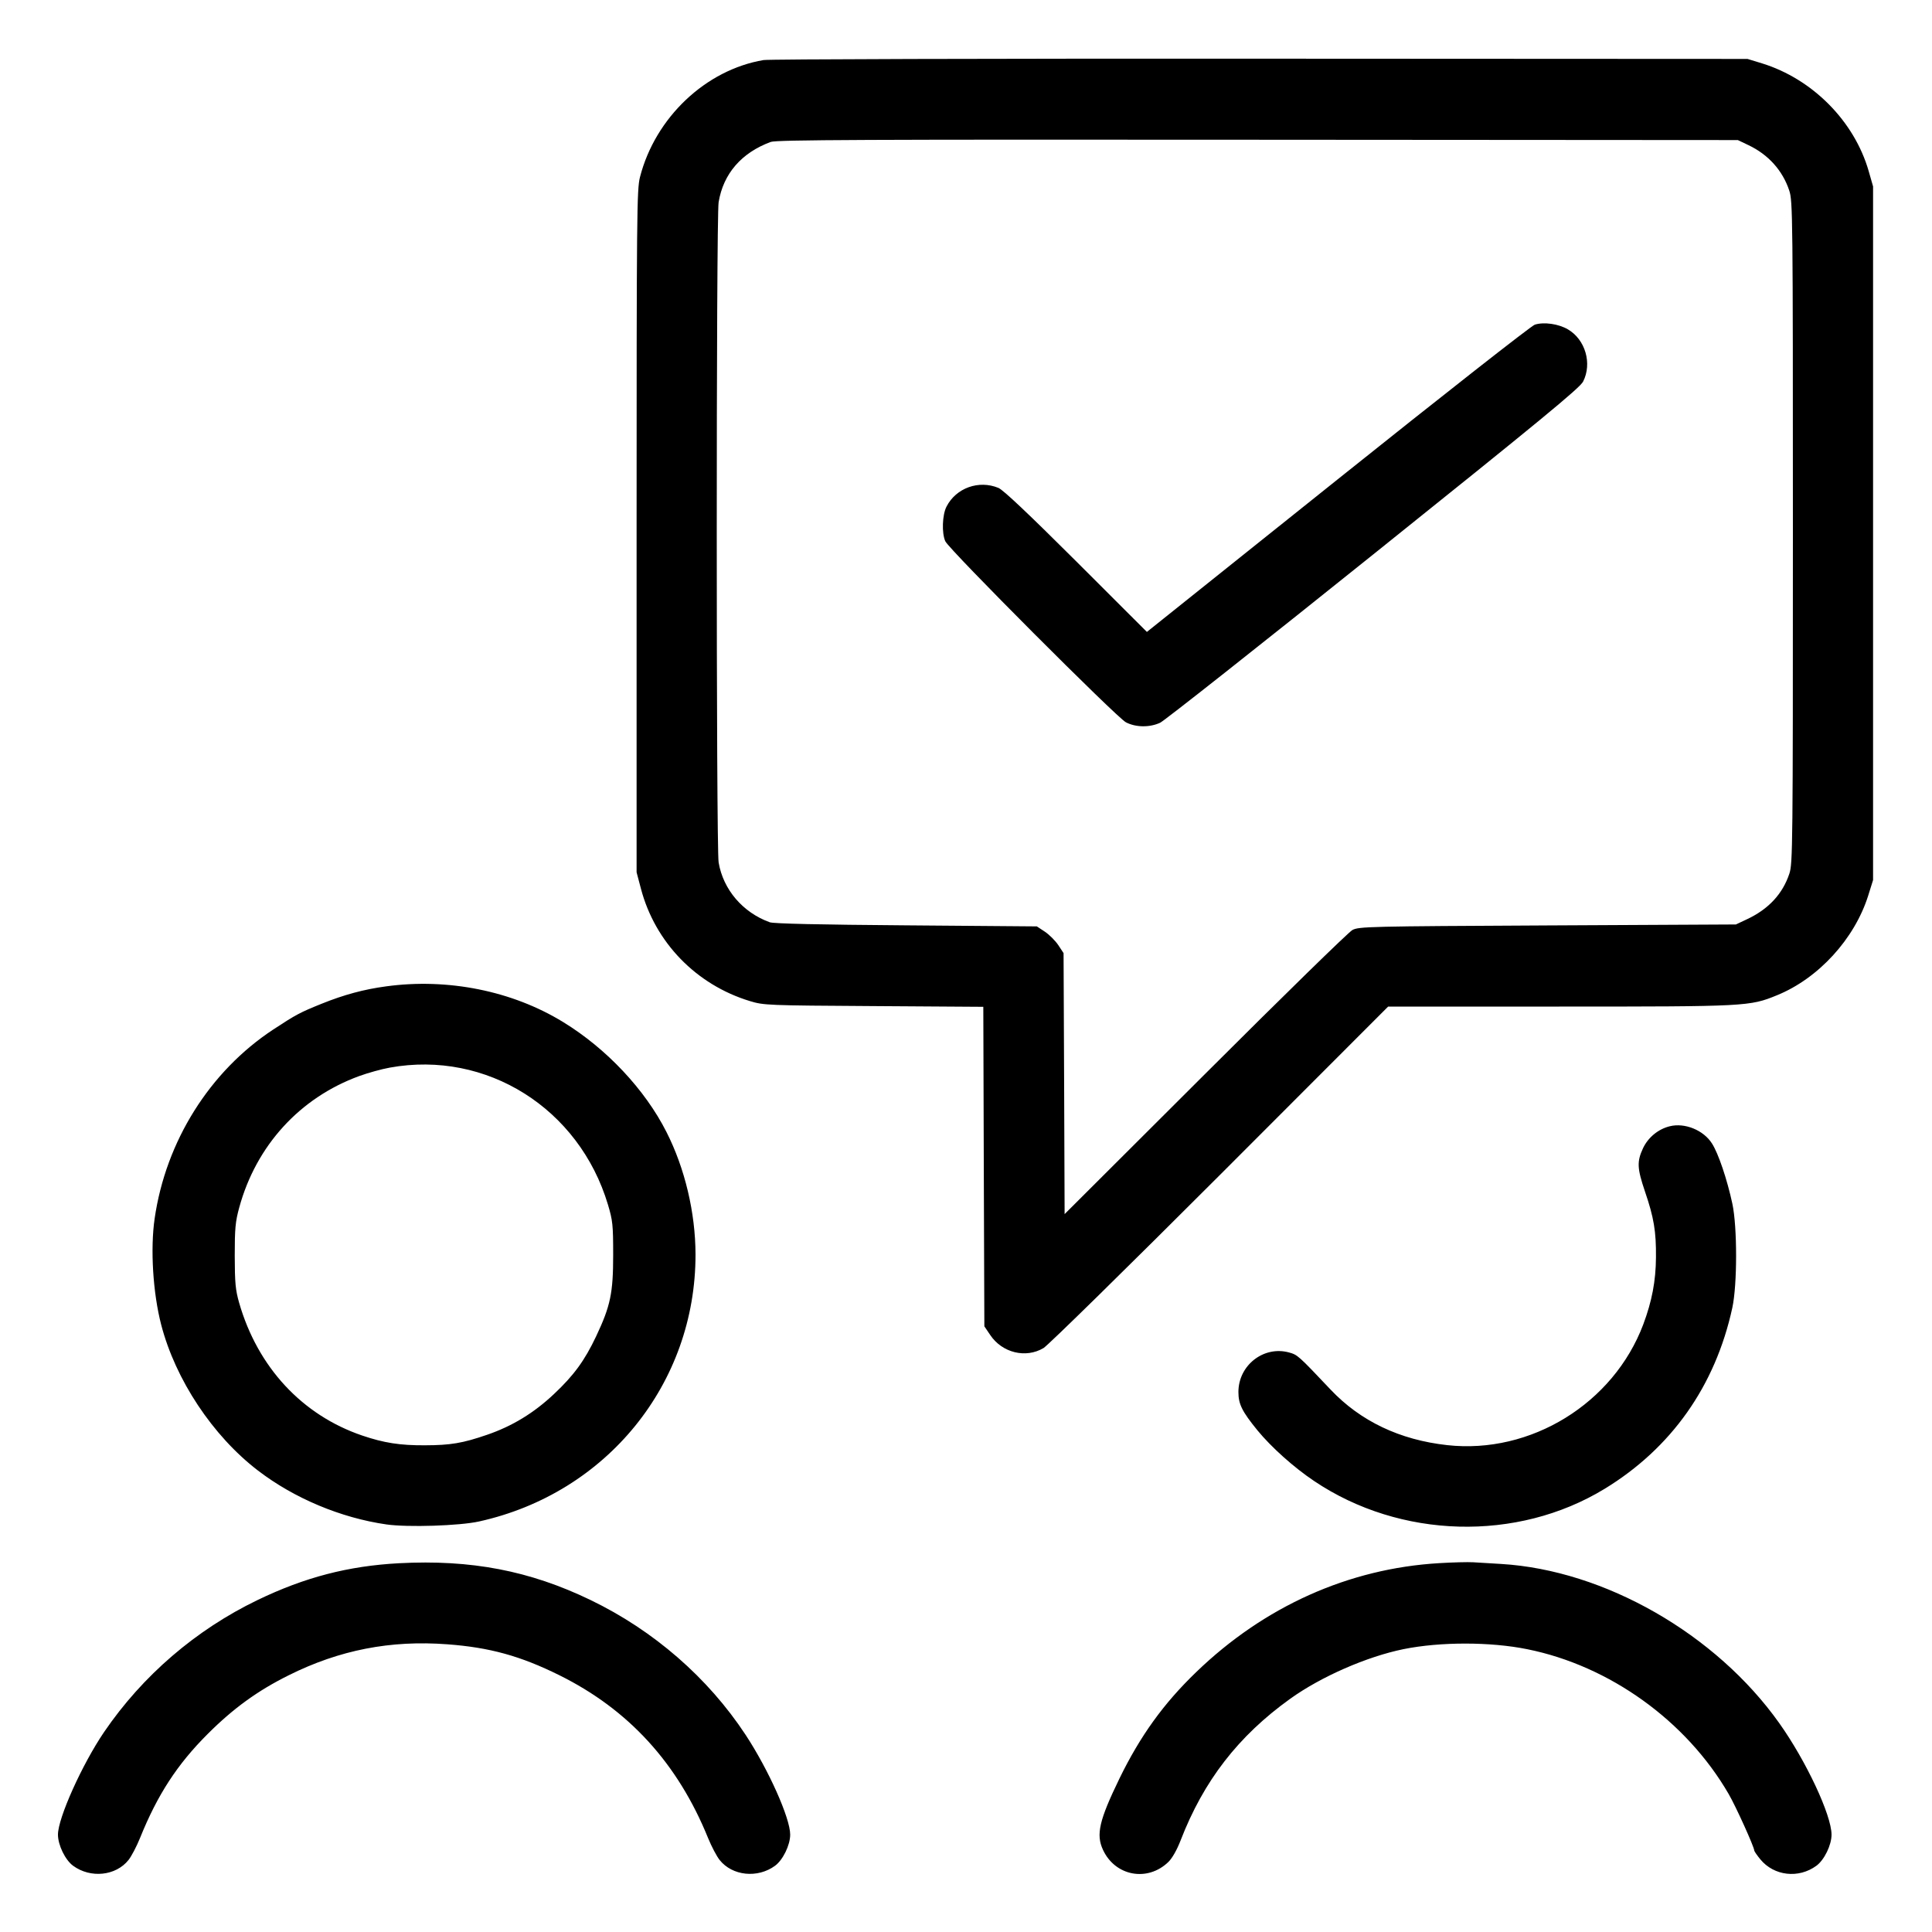 <svg xmlns="http://www.w3.org/2000/svg" viewBox="0 0 24 24" version="1.1" id="Workflow-Agreement--Streamline-Ultimate.svg">
	<path d="M9.486 0.746C8.767 0.867 8.14 1.46 7.95 2.2C7.911 2.353 7.908 2.642 7.908 6.6L7.908 10.836 7.962 11.04C8.138 11.707 8.648 12.233 9.316 12.436C9.488 12.488 9.527 12.49 10.853 12.498L12.215 12.507 12.221 14.491L12.228 16.476 12.301 16.584C12.45 16.806 12.743 16.877 12.963 16.746C13.021 16.711 14.006 15.744 15.156 14.594L17.244 12.504 19.371 12.504C21.697 12.504 21.735 12.502 22.073 12.364C22.588 12.155 23.037 11.665 23.207 11.127L23.268 10.932 23.268 6.624L23.268 2.316 23.213 2.124C23.034 1.504 22.515 0.981 21.888 0.787L21.708 0.732 15.66 0.729C12.274 0.727 9.557 0.735 9.486 0.746M9.575 1.763C9.211 1.897 8.985 2.158 8.927 2.512C8.896 2.701 8.896 10.524 8.927 10.713C8.983 11.05 9.227 11.336 9.563 11.457C9.612 11.474 10.18 11.487 11.258 11.495L12.88 11.508 12.98 11.574C13.035 11.611 13.109 11.685 13.146 11.74L13.212 11.84 13.219 13.461L13.225 15.082 14.971 13.34C15.931 12.381 16.754 11.577 16.8 11.553C16.88 11.51 17.004 11.507 19.224 11.496L21.564 11.484 21.702 11.419C21.969 11.294 22.145 11.104 22.228 10.853C22.27 10.727 22.272 10.525 22.272 6.612C22.272 2.665 22.27 2.498 22.227 2.368C22.145 2.119 21.968 1.921 21.72 1.803L21.588 1.74 15.624 1.736C10.749 1.732 9.644 1.737 9.575 1.763M19.066 4.033C19.025 4.045 17.924 4.909 16.619 5.953L14.247 7.85 13.37 6.974C12.778 6.384 12.463 6.086 12.403 6.061C12.159 5.96 11.877 6.061 11.758 6.293C11.705 6.395 11.697 6.623 11.743 6.724C11.79 6.827 13.873 8.915 13.987 8.973C14.111 9.037 14.283 9.038 14.412 8.978C14.465 8.953 15.658 8.011 17.063 6.884C19.136 5.222 19.627 4.818 19.666 4.74C19.78 4.515 19.694 4.219 19.478 4.092C19.361 4.023 19.18 3.997 19.066 4.033M4.796 12.253C4.52 12.29 4.273 12.357 3.995 12.469C3.725 12.578 3.678 12.603 3.396 12.788C2.605 13.308 2.06 14.177 1.921 15.137C1.866 15.516 1.9 16.061 2.002 16.455C2.179 17.138 2.642 17.837 3.205 18.268C3.655 18.613 4.236 18.856 4.8 18.937C5.065 18.975 5.71 18.954 5.952 18.9C7.538 18.549 8.642 17.187 8.64 15.583C8.639 15.065 8.508 14.513 8.279 14.062C8.012 13.534 7.533 13.025 6.995 12.696C6.364 12.309 5.563 12.148 4.796 12.253M4.844 13.262C4.743 13.28 4.572 13.327 4.463 13.367C3.725 13.636 3.182 14.231 2.972 15C2.924 15.175 2.916 15.259 2.916 15.6C2.917 15.939 2.925 16.023 2.971 16.185C3.201 16.983 3.753 17.579 4.5 17.833C4.768 17.924 4.97 17.956 5.28 17.954C5.596 17.953 5.747 17.928 6.049 17.824C6.362 17.717 6.632 17.553 6.882 17.317C7.128 17.086 7.263 16.901 7.405 16.601C7.584 16.222 7.617 16.063 7.617 15.588C7.617 15.215 7.611 15.161 7.552 14.964C7.194 13.768 6.043 13.045 4.844 13.262M20.742 13.991C20.599 14.026 20.473 14.13 20.41 14.264C20.333 14.43 20.337 14.513 20.434 14.8C20.545 15.125 20.574 15.297 20.571 15.62C20.569 15.914 20.521 16.164 20.413 16.453C20.043 17.434 19.017 18.067 17.978 17.952C17.389 17.887 16.901 17.655 16.529 17.262C16.124 16.834 16.119 16.83 16.01 16.8C15.696 16.716 15.384 16.961 15.384 17.292C15.384 17.443 15.429 17.533 15.621 17.769C15.793 17.978 16.07 18.227 16.325 18.398C17.394 19.117 18.846 19.156 19.931 18.496C20.762 17.99 21.308 17.217 21.519 16.248C21.582 15.96 21.582 15.242 21.52 14.953C21.455 14.651 21.347 14.33 21.267 14.205C21.162 14.039 20.929 13.944 20.742 13.991M4.956 19.419C4.326 19.453 3.787 19.593 3.2 19.876C2.433 20.246 1.771 20.815 1.293 21.516C1.021 21.916 0.72 22.584 0.72 22.79C0.72 22.92 0.81 23.105 0.908 23.177C1.125 23.336 1.439 23.303 1.596 23.106C1.633 23.06 1.697 22.937 1.74 22.831C1.956 22.295 2.202 21.917 2.58 21.54C2.898 21.222 3.201 21.002 3.588 20.81C4.216 20.497 4.85 20.373 5.556 20.426C6.083 20.465 6.466 20.571 6.948 20.81C7.81 21.237 8.419 21.904 8.796 22.833C8.839 22.938 8.903 23.06 8.94 23.106C9.097 23.303 9.411 23.336 9.628 23.177C9.726 23.105 9.816 22.92 9.816 22.79C9.816 22.585 9.548 21.986 9.263 21.552C8.795 20.841 8.121 20.255 7.336 19.876C6.58 19.511 5.852 19.372 4.956 19.419M17.878 19.418C16.754 19.484 15.705 19.955 14.86 20.771C14.453 21.163 14.164 21.565 13.907 22.092C13.654 22.613 13.613 22.79 13.702 22.98C13.853 23.306 14.255 23.381 14.514 23.13C14.562 23.083 14.62 22.981 14.666 22.862C14.952 22.122 15.382 21.566 16.027 21.103C16.41 20.828 16.979 20.579 17.436 20.486C17.893 20.394 18.513 20.394 18.972 20.487C19.995 20.693 20.947 21.377 21.473 22.284C21.562 22.436 21.792 22.945 21.792 22.988C21.792 22.997 21.826 23.047 21.868 23.098C22.038 23.304 22.343 23.339 22.564 23.177C22.662 23.105 22.752 22.92 22.752 22.791C22.752 22.549 22.437 21.876 22.103 21.406C21.316 20.297 19.932 19.505 18.648 19.428C18.523 19.421 18.366 19.411 18.3 19.407C18.234 19.403 18.044 19.408 17.878 19.418" stroke="none" fill="currentColor" fill-rule="evenodd"></path>
</svg>
